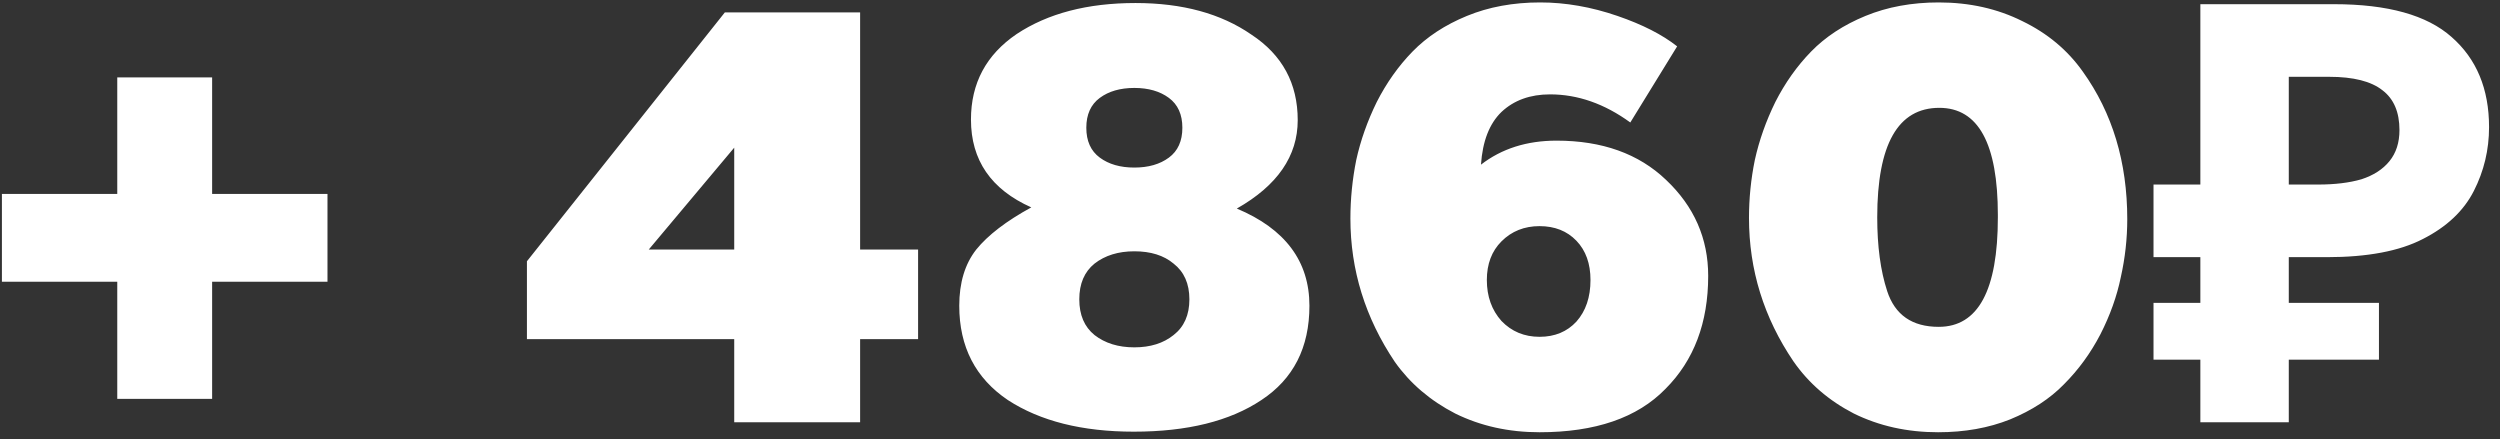 <?xml version="1.0" encoding="UTF-8"?> <svg xmlns="http://www.w3.org/2000/svg" width="148" height="26" viewBox="0 0 148 26" fill="none"><rect x="0" y="0" width="148" height="26" fill="#333333" stroke="none"/> <path d="M19.387 11.48V16.68H12.558V23.613H6.942V16.68H0.113V11.48H6.942V4.582H12.558V11.48H19.387ZM54.351 14.774V20.077H50.919V25H43.466V20.077H31.194V15.467L42.911 0.734H50.919V14.774H54.351ZM38.405 14.774H43.466V8.742L38.405 14.774ZM77.518 18.101C77.518 20.574 76.571 22.435 74.675 23.683C72.804 24.931 70.284 25.555 67.118 25.555C64.068 25.555 61.583 24.931 59.665 23.683C57.747 22.389 56.788 20.528 56.788 18.101C56.788 16.738 57.123 15.629 57.793 14.774C58.486 13.918 59.573 13.086 61.052 12.277C58.671 11.214 57.481 9.481 57.481 7.078C57.481 4.928 58.382 3.241 60.185 2.016C62.034 0.791 64.38 0.179 67.222 0.179C69.996 0.179 72.284 0.803 74.086 2.051C75.912 3.253 76.825 4.94 76.825 7.112C76.825 9.238 75.623 10.983 73.22 12.347C76.085 13.549 77.518 15.467 77.518 18.101ZM67.153 5.206C66.321 5.206 65.639 5.402 65.108 5.795C64.576 6.188 64.31 6.777 64.31 7.563C64.31 8.349 64.576 8.938 65.108 9.331C65.639 9.724 66.321 9.92 67.153 9.92C67.985 9.92 68.667 9.724 69.198 9.331C69.73 8.938 69.996 8.349 69.996 7.563C69.996 6.777 69.73 6.188 69.198 5.795C68.667 5.402 67.985 5.206 67.153 5.206ZM64.796 15.605C64.195 16.091 63.894 16.796 63.894 17.72C63.894 18.645 64.195 19.349 64.796 19.835C65.42 20.32 66.205 20.563 67.153 20.563C68.1 20.563 68.875 20.32 69.476 19.835C70.1 19.349 70.412 18.645 70.412 17.72C70.412 16.796 70.1 16.091 69.476 15.605C68.898 15.12 68.124 14.877 67.153 14.877C66.205 14.877 65.42 15.12 64.796 15.605ZM101.125 16.333C101.125 19.107 100.281 21.337 98.594 23.024C96.93 24.734 94.446 25.589 91.141 25.589C89.315 25.589 87.651 25.22 86.149 24.48C84.67 23.717 83.48 22.701 82.578 21.429C80.822 18.818 79.944 15.987 79.944 12.936C79.944 11.781 80.059 10.625 80.29 9.47C80.545 8.314 80.949 7.17 81.504 6.038C82.082 4.905 82.786 3.911 83.618 3.056C84.473 2.178 85.548 1.473 86.842 0.942C88.136 0.41 89.581 0.144 91.176 0.144C92.678 0.144 94.203 0.41 95.751 0.942C97.231 1.45 98.409 2.051 99.287 2.744L96.514 7.251C94.989 6.142 93.406 5.587 91.765 5.587C90.586 5.587 89.627 5.934 88.888 6.627C88.171 7.32 87.767 8.36 87.674 9.747C88.899 8.799 90.39 8.326 92.146 8.326C94.85 8.326 97.011 9.1 98.629 10.648C100.293 12.22 101.125 14.115 101.125 16.333ZM88.021 16.576C88.021 17.547 88.31 18.356 88.888 19.003C89.489 19.627 90.24 19.939 91.141 19.939C92.042 19.939 92.77 19.638 93.325 19.037C93.879 18.413 94.157 17.593 94.157 16.576C94.157 15.605 93.879 14.831 93.325 14.254C92.77 13.676 92.042 13.387 91.141 13.387C90.24 13.387 89.489 13.687 88.888 14.288C88.31 14.866 88.021 15.629 88.021 16.576ZM125.934 12.971C125.934 14.126 125.807 15.27 125.553 16.403C125.322 17.535 124.917 18.668 124.339 19.8C123.762 20.909 123.045 21.892 122.19 22.747C121.358 23.602 120.295 24.295 119.001 24.827C117.73 25.335 116.308 25.589 114.737 25.589C112.911 25.589 111.247 25.22 109.745 24.48C108.266 23.717 107.076 22.689 106.174 21.395C104.418 18.806 103.54 15.975 103.54 12.902C103.54 11.746 103.655 10.602 103.886 9.47C104.141 8.314 104.545 7.17 105.1 6.038C105.677 4.905 106.382 3.911 107.214 3.056C108.069 2.178 109.144 1.473 110.438 0.942C111.733 0.41 113.177 0.144 114.772 0.144C116.597 0.144 118.25 0.514 119.729 1.254C121.208 1.97 122.398 2.964 123.299 4.235C125.056 6.685 125.934 9.597 125.934 12.971ZM118.273 12.867V12.728C118.273 8.499 117.117 6.384 114.806 6.384C112.357 6.384 111.132 8.545 111.132 12.867C111.132 14.577 111.328 16.033 111.721 17.235C112.183 18.645 113.2 19.349 114.772 19.349C117.106 19.349 118.273 17.189 118.273 12.867ZM130.261 25V0.248H138.165C141.354 0.248 143.677 0.895 145.133 2.19C146.612 3.484 147.352 5.263 147.352 7.528C147.352 8.869 147.051 10.128 146.45 11.307C145.849 12.486 144.844 13.433 143.434 14.149C142.048 14.866 140.153 15.224 137.749 15.224H135.496V25H130.261ZM127.488 21.291V17.928H140.834V21.291H127.488ZM127.488 15.224V10.925H137.645V15.224H127.488ZM137.229 10.925C138.223 10.925 139.078 10.822 139.794 10.614C140.511 10.382 141.065 10.024 141.458 9.539C141.851 9.054 142.048 8.441 142.048 7.702C142.048 6.638 141.713 5.853 141.042 5.344C140.372 4.813 139.321 4.547 137.888 4.547H135.496V10.925H137.229Z" fill="white"></path> </svg> 